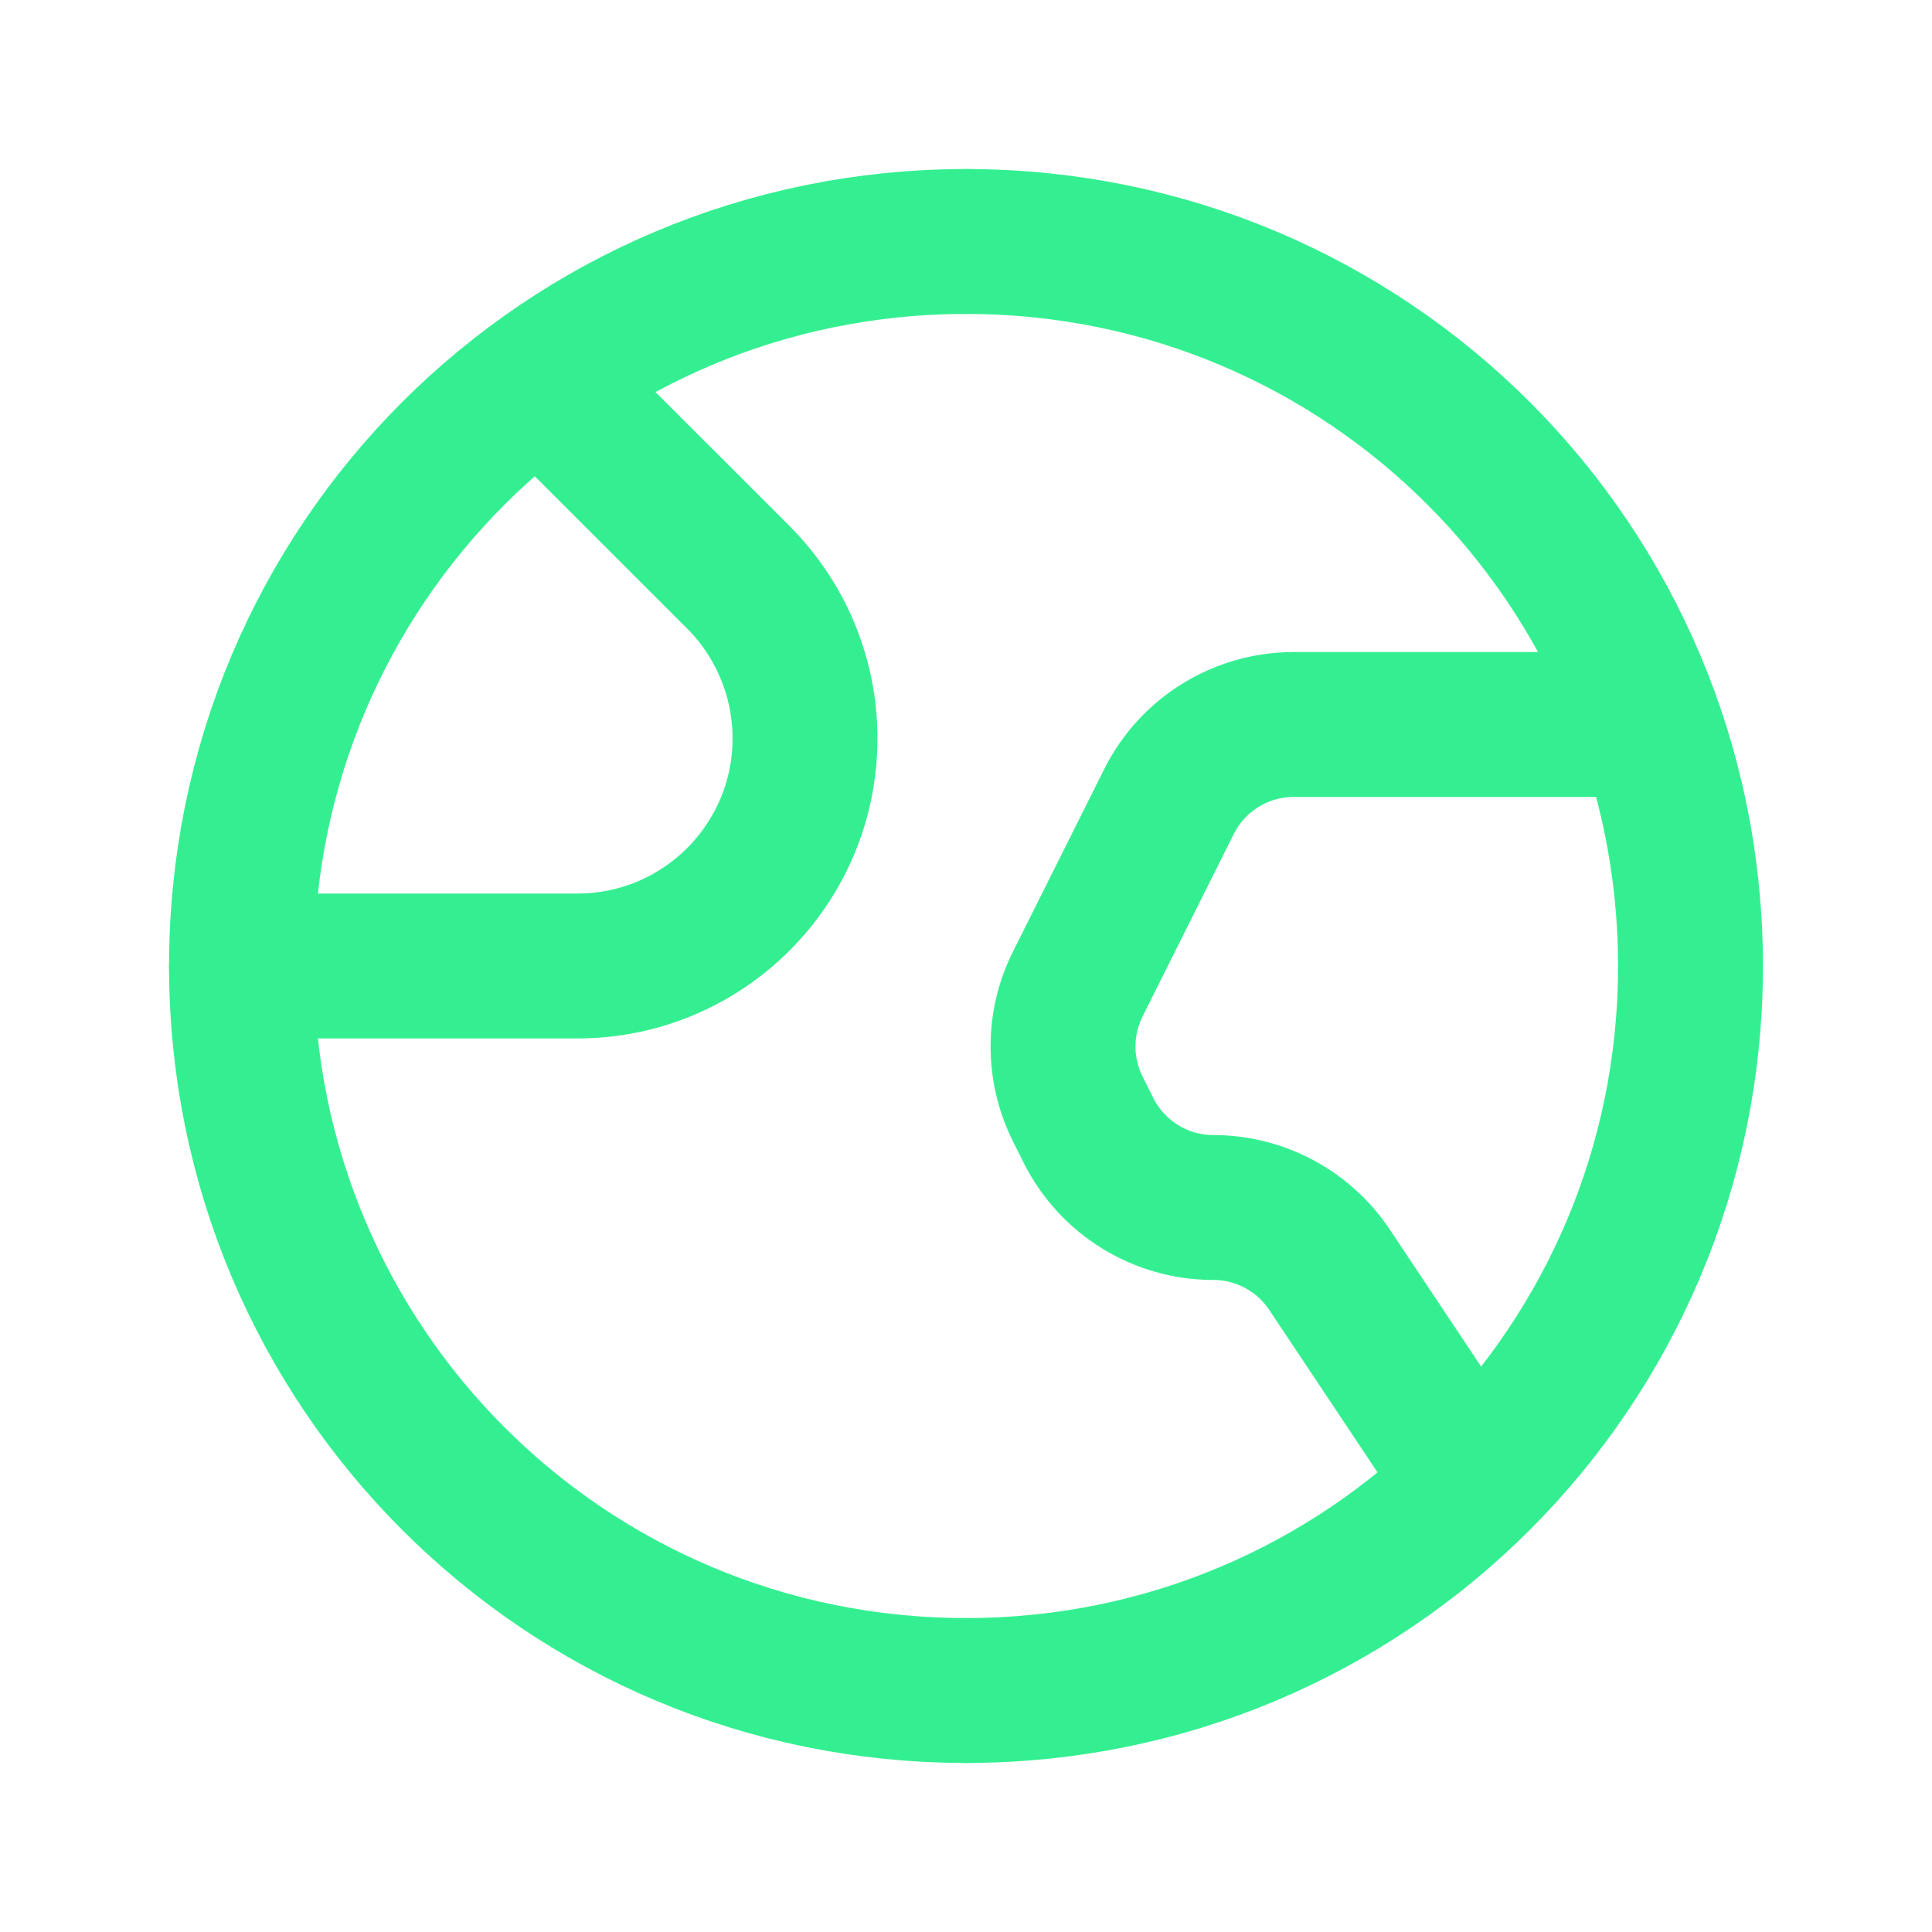 <svg width="40" height="40" viewBox="0 0 40 40" fill="none" xmlns="http://www.w3.org/2000/svg">
<path d="M5 20H11.953C14.557 20 16.667 17.89 16.667 15.287V15.287C16.667 14.037 16.17 12.837 15.287 11.953L11.195 7.862" stroke="#34EF91" stroke-width="3" stroke-linecap="round" stroke-linejoin="round"/>
<path d="M30.487 30.73L27.526 26.288C26.989 25.483 26.087 25 25.12 25V25C24.026 25 23.026 24.382 22.535 23.402L22.314 22.958C21.907 22.145 21.907 21.187 22.314 20.373L24.202 16.597C24.691 15.618 25.692 15 26.787 15H34.134" stroke="#34EF91" stroke-width="3" stroke-linecap="round" stroke-linejoin="round"/>
<path d="M20 5C28.303 5 35 11.697 35 20C35 28.303 28.303 35 20 35" stroke="#34EF91" stroke-width="3" stroke-linecap="round" stroke-linejoin="round"/>
<path d="M20 35C11.697 35 5 28.303 5 20C5 11.697 11.697 5 20 5" stroke="#34EF91" stroke-width="3" stroke-linecap="round" stroke-linejoin="round"/>
</svg>
